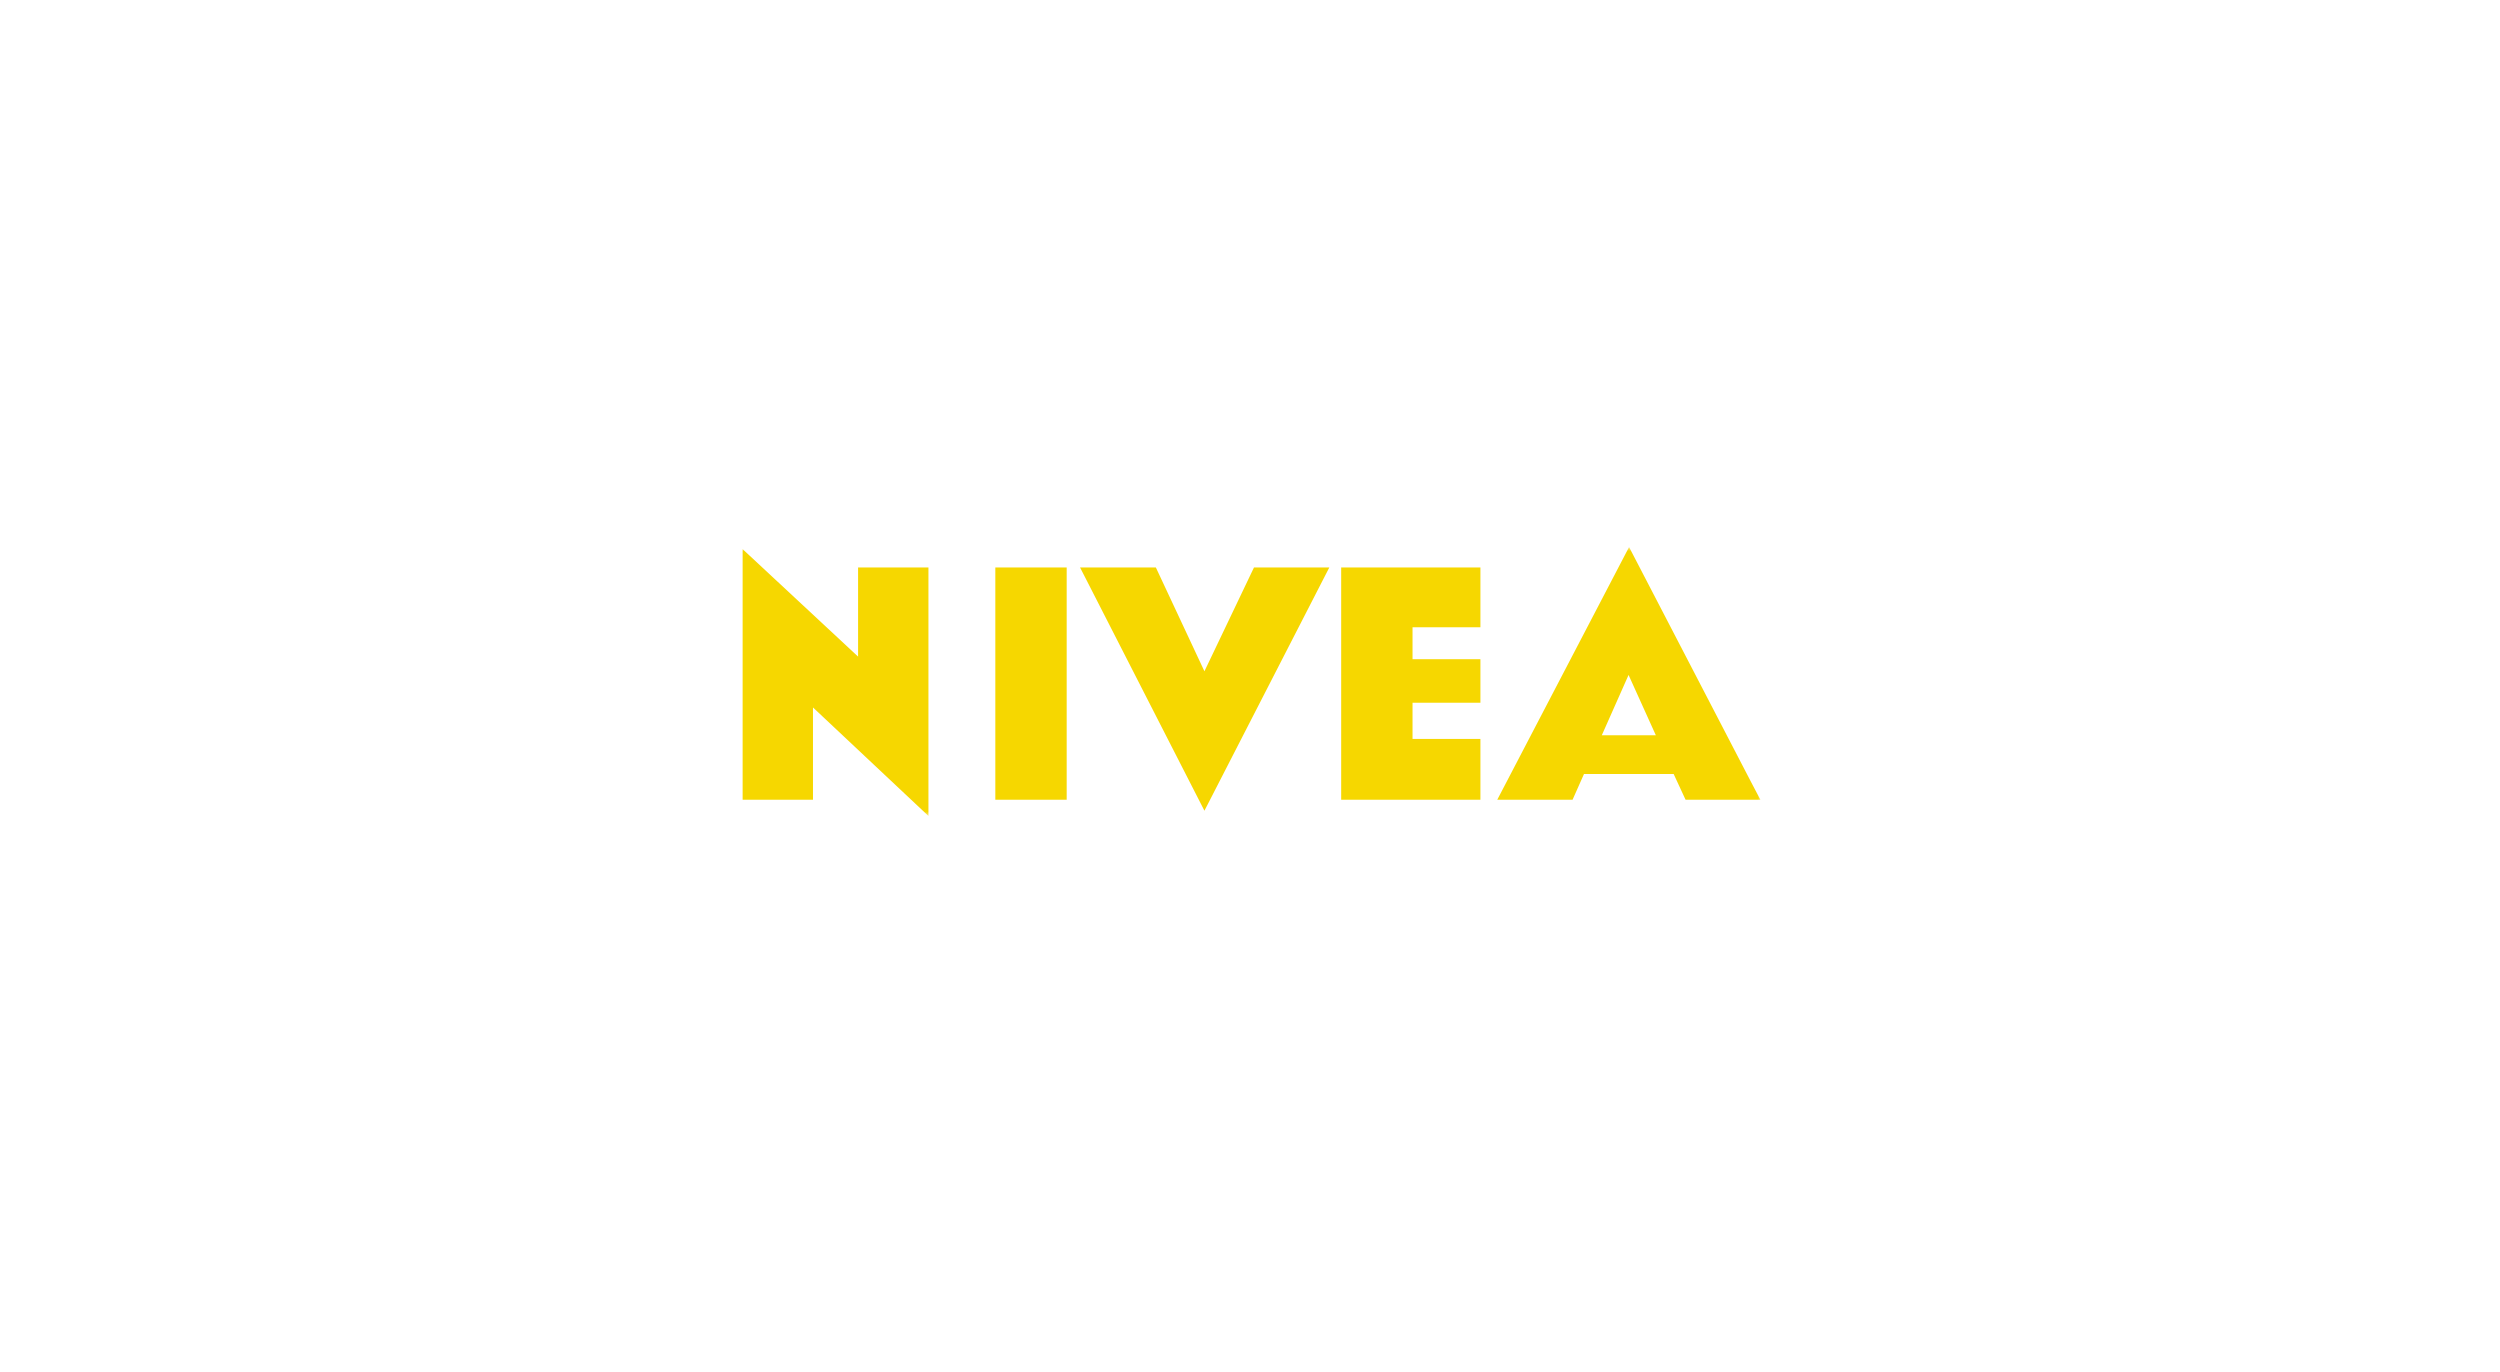<?xml version="1.0" encoding="UTF-8"?> <svg xmlns="http://www.w3.org/2000/svg" width="288" height="158" viewBox="0 0 288 158" fill="none"><mask id="mask0_85_343" style="mask-type:luminance" maskUnits="userSpaceOnUse" x="85" y="63" width="118" height="31"><path d="M203 63H85V94H203V63Z" fill="white"></path></mask><g mask="url(#mask0_85_343)"><path d="M187.669 63.02L172.485 92.127H181.161L182.474 89.168H192.806L194.176 92.127H202.795L201.653 89.953L187.669 63.02ZM85.551 63.261V92.127H93.656V81.499L106.956 93.999V65.375H98.851V75.641L85.551 63.261ZM114.662 65.375V92.127H122.882V65.375H114.662ZM124.423 65.375L138.75 93.395L153.135 65.375H144.458L138.75 77.332L133.156 65.375L124.423 65.375ZM154.504 65.375V92.127H170.544V85.122H162.724V80.955H170.544V75.943H162.724V72.259H170.544V65.375L154.504 65.375ZM187.611 77.755L190.751 84.699H184.529L187.611 77.755Z" fill="#F6D700"></path></g></svg> 
